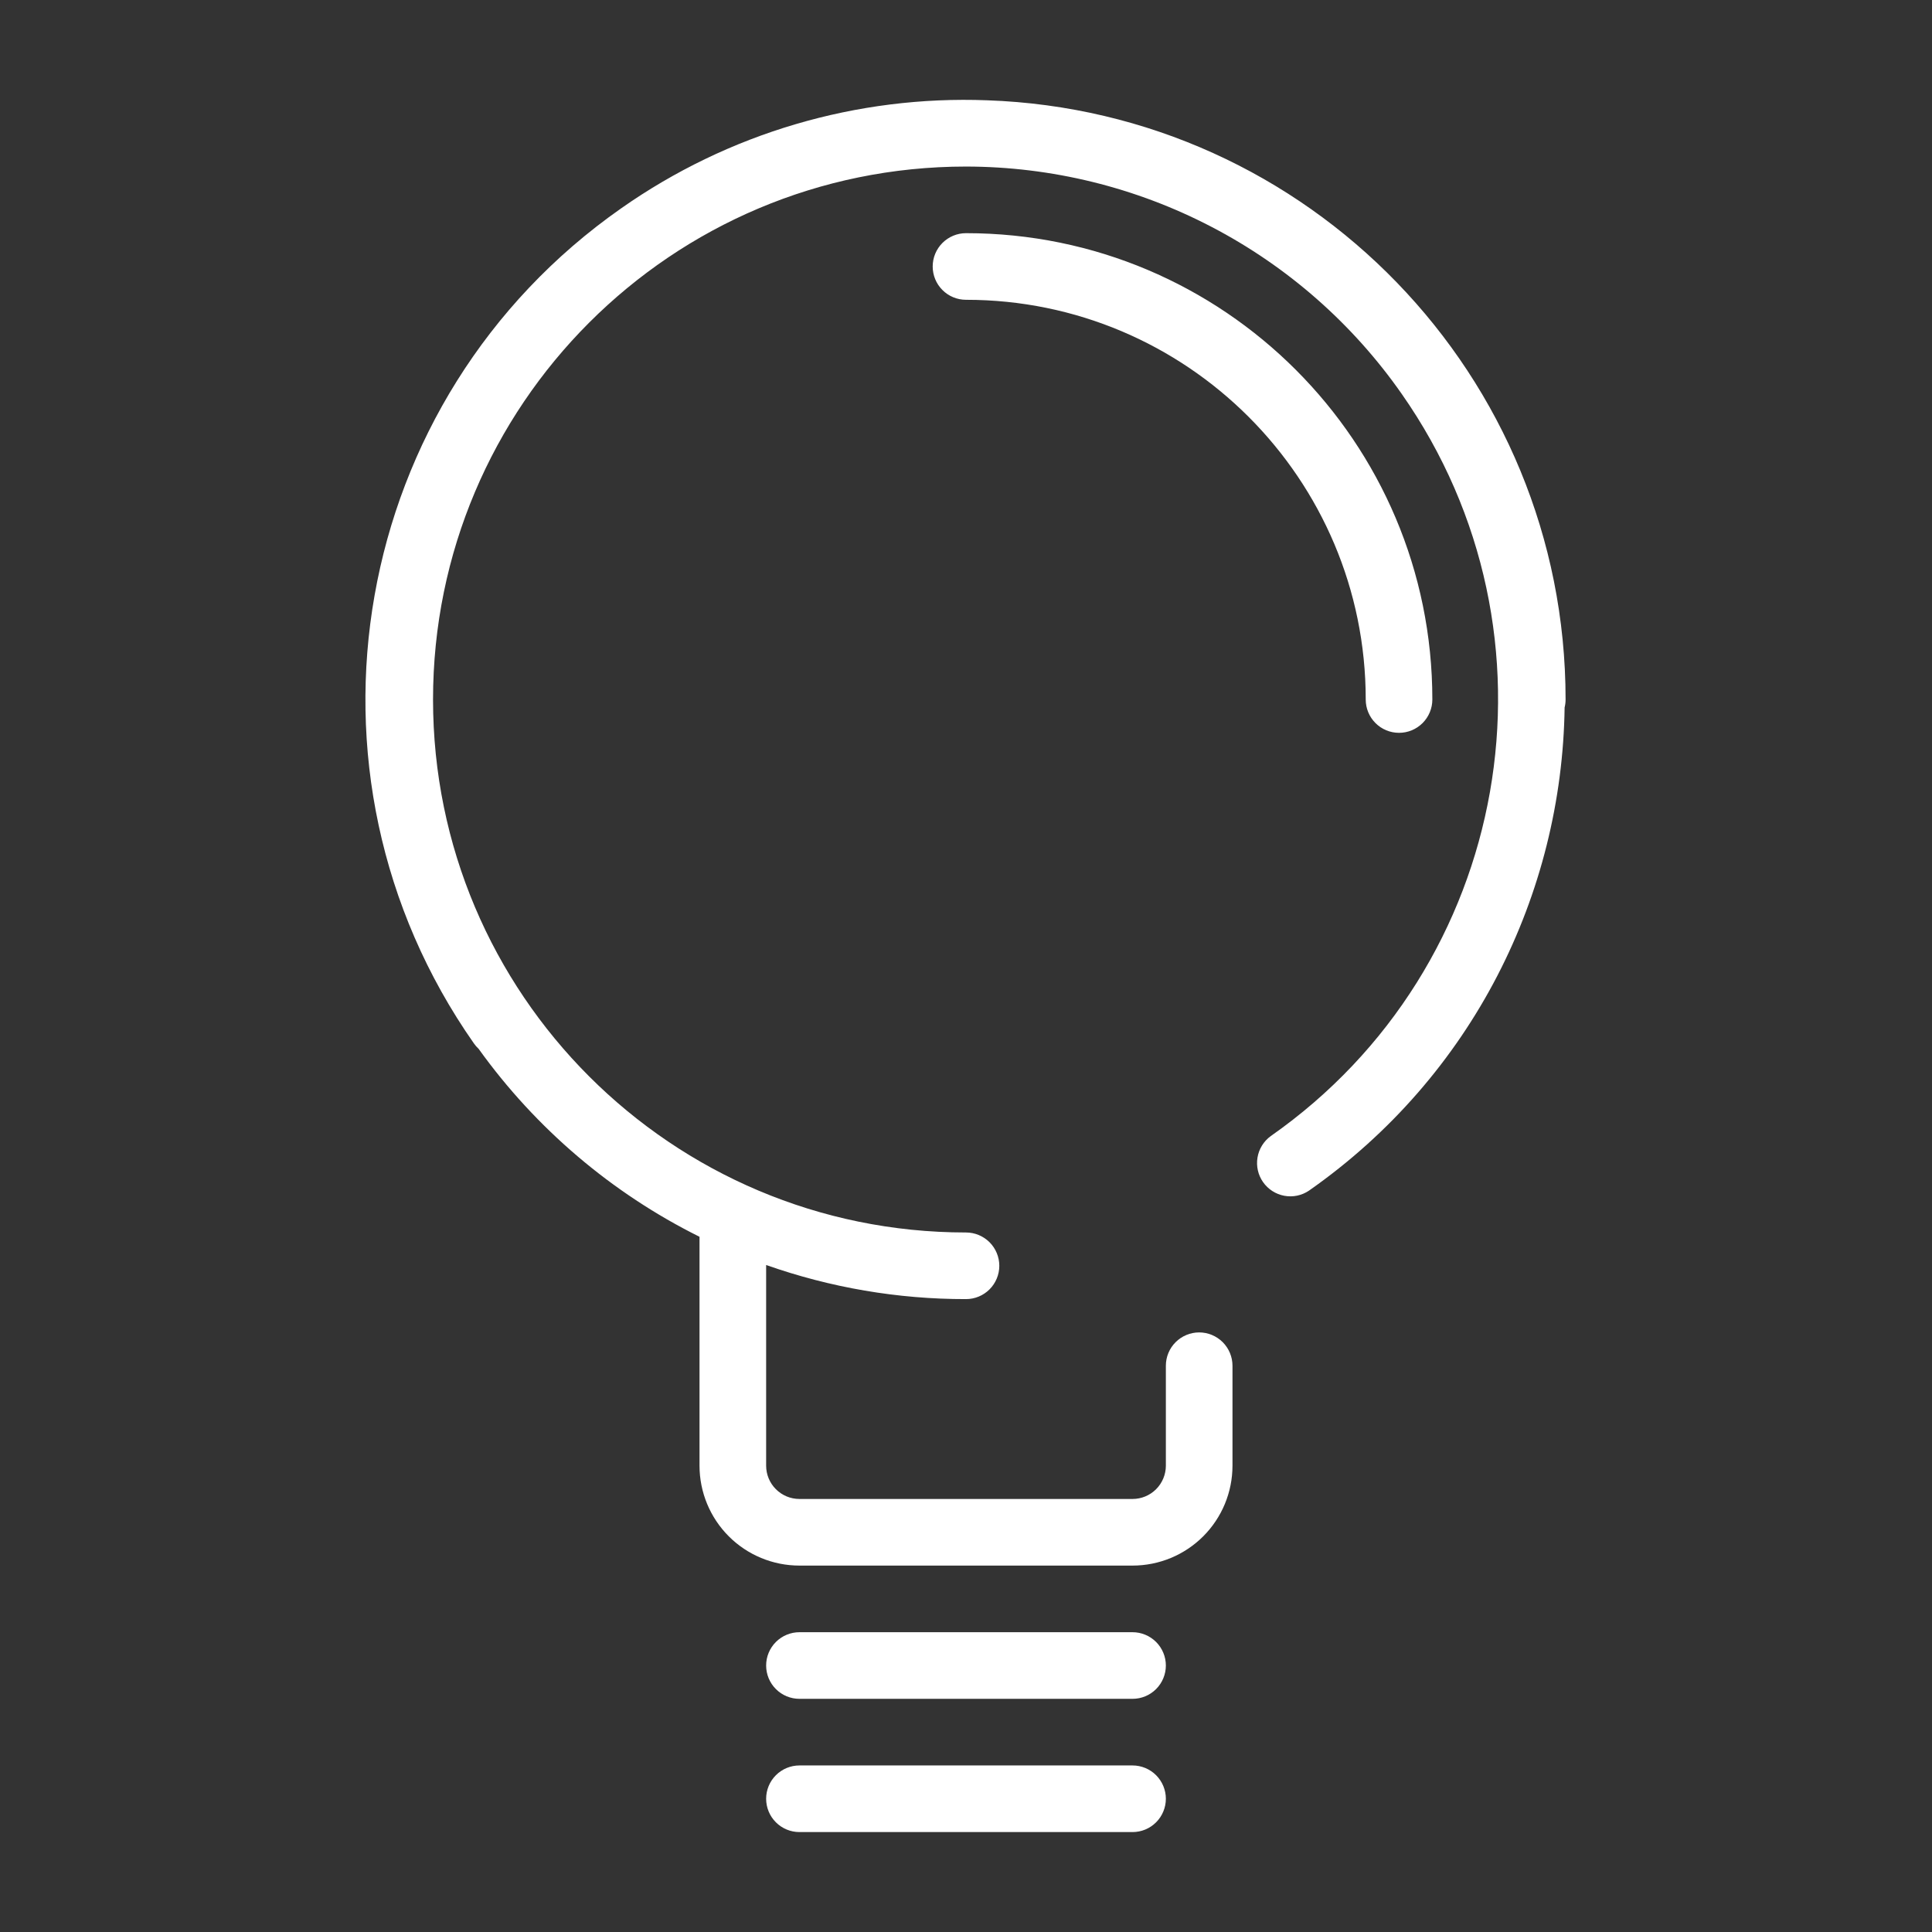 <svg width="58" height="58" viewBox="0 0 58 58" fill="none" xmlns="http://www.w3.org/2000/svg">
<rect x="0" y="0" width="58" height="58" fill="#333333" stroke="none"/>
<path d="M10.03 34.131C7.392 32.819 5.116 30.881 3.398 28.488C3.345 28.439 3.298 28.385 3.257 28.326C-2.445 20.183 -0.466 8.959 7.677 3.257C10.887 1.002 14.748 -0.138 18.668 0.013C28.314 0.349 36.03 8.274 36.03 18.002C36.03 18.084 36.02 18.164 36.001 18.24C35.923 23.827 33.252 29.297 28.326 32.746C28.108 32.893 27.842 32.948 27.585 32.9C27.327 32.852 27.099 32.705 26.948 32.49C26.798 32.276 26.738 32.011 26.781 31.752C26.824 31.494 26.967 31.262 27.179 31.108C34.417 26.04 36.177 16.063 31.109 8.825C29.638 6.721 27.681 5.001 25.404 3.814C23.127 2.626 20.598 2.005 18.03 2.002C9.193 2.002 2.03 9.165 2.03 18.002C2.03 26.839 9.193 34.002 18.03 34.002C18.295 34.002 18.549 34.108 18.737 34.295C18.924 34.483 19.03 34.737 19.03 35.002C19.03 35.267 18.924 35.522 18.737 35.709C18.549 35.897 18.295 36.002 18.03 36.002C15.986 36.005 13.957 35.658 12.03 34.978V41.002C12.03 41.267 12.135 41.522 12.323 41.709C12.51 41.897 12.765 42.002 13.03 42.002H23.03C23.295 42.002 23.549 41.897 23.737 41.709C23.924 41.522 24.03 41.267 24.03 41.002V38.002C24.03 37.737 24.135 37.483 24.323 37.295C24.51 37.108 24.765 37.002 25.03 37.002C25.295 37.002 25.549 37.108 25.737 37.295C25.924 37.483 26.03 37.737 26.03 38.002V41.002C26.03 41.798 25.714 42.561 25.151 43.124C24.589 43.686 23.826 44.002 23.03 44.002H13.03C12.234 44.002 11.471 43.686 10.909 43.124C10.346 42.561 10.03 41.798 10.03 41.002V34.131ZM32.03 18.002C32.03 18.267 31.924 18.522 31.737 18.709C31.549 18.897 31.295 19.002 31.03 19.002C30.765 19.002 30.51 18.897 30.323 18.709C30.135 18.522 30.03 18.267 30.03 18.002C30.03 11.375 24.657 6.002 18.03 6.002C17.765 6.002 17.51 5.897 17.323 5.709C17.135 5.522 17.03 5.267 17.03 5.002C17.03 4.737 17.135 4.483 17.323 4.295C17.51 4.108 17.765 4.002 18.03 4.002C25.762 4.002 32.03 10.27 32.03 18.002ZM13.03 46.002H23.03C23.295 46.002 23.549 46.108 23.737 46.295C23.924 46.483 24.03 46.737 24.03 47.002C24.03 47.267 23.924 47.522 23.737 47.709C23.549 47.897 23.295 48.002 23.03 48.002H13.03C12.765 48.002 12.51 47.897 12.323 47.709C12.135 47.522 12.03 47.267 12.03 47.002C12.03 46.737 12.135 46.483 12.323 46.295C12.51 46.108 12.765 46.002 13.03 46.002ZM13.03 50.002H23.03C23.295 50.002 23.549 50.108 23.737 50.295C23.924 50.483 24.03 50.737 24.03 51.002C24.03 51.267 23.924 51.522 23.737 51.709C23.549 51.897 23.295 52.002 23.03 52.002H13.03C12.765 52.002 12.51 51.897 12.323 51.709C12.135 51.522 12.03 51.267 12.03 51.002C12.03 50.737 12.135 50.483 12.323 50.295C12.51 50.108 12.765 50.002 13.03 50.002Z" transform="translate(10.97 2.998)" fill="#FFFFFF"/>
</svg>
